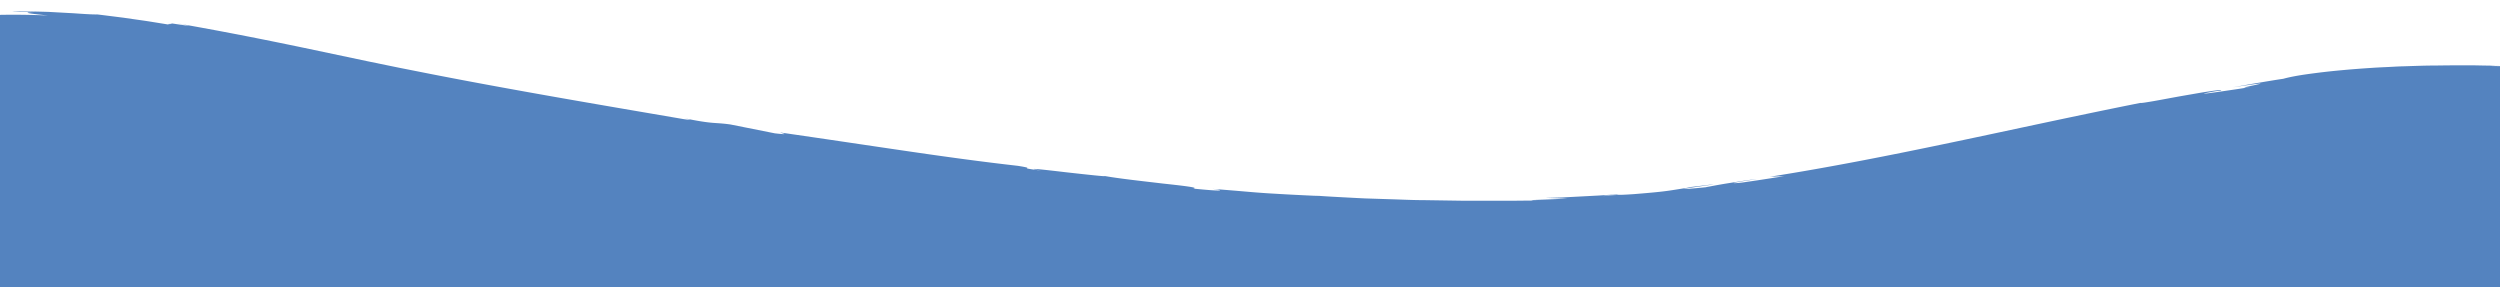 <?xml version="1.0" encoding="UTF-8"?> <svg xmlns="http://www.w3.org/2000/svg" id="Capa_1" data-name="Capa 1" viewBox="0 0 1920 220.44"><defs><style>.cls-1{fill:#5483bf;}</style></defs><path class="cls-1" d="M1920.31,222V50.8l-7.31-.1c.72-.07,2.13-.18,7.31-.17v0l-13.37-.21-5.92-.12c-2,0-4,0-6,0l-12.24,0c-4.12,0-8.27.1-12.43.13-8.31,0-16.65.37-24.87.61-4.11.09-8.18.38-12.19.56s-8,.37-11.88.64c-15.53,1-29.86,2.3-41.61,3.79-5.87.76-11.12,1.47-15.54,2.25s-8,1.57-10.69,2.33c-6.49.94-13,2.07-19.43,3.14s-12.92,2.26-19.37,3.4c50.35-7.52-7.22,2.47,13.56-.21-4.92.83-10.59,1.69-15.93,2.46s-10.36,1.53-14,2c-7.3,1-9.13.94,3-1.21l3.82-.49c2.14-.79-.69-.55-6.13.22-2.71.39-6.08.89-9.8,1.52l-11.9,2.06c-8.26,1.43-16.71,3.08-23,4.18S1643.73,79.34,1644,79c-49,9.73-97.09,20.35-144.49,30.28s-94.11,19.2-140.24,26.46l10.89-.42L1354,137.84c-5.36.85-10.75,1.58-16.13,2.37-8.52.94-11.54.66,11.47-2.66-3.06.27-7,.79-11.18,1.43L1325.47,141c-4.09.68-7.82,1.35-10.57,1.87s-4.52.81-4.67.92c-45.37,4.48,17.47-3.44,3.56-2L1295,144.06l4.27-.32c-7.6,1.11-11.72,1.84-17.42,2.67s-13,1.55-27,2.68c-17.68,1.19-9.13-.05-16.08.47a13,13,0,0,0-2.2.06c-1.63.08-4.3.25-8.49.53l-20.54,1.08-5.14.27-2.56.14-2.57.07L1187,152l8.25.26,4.13.13,4.12,0-3.43.27-3.42.17-6.59.28-10.37.41c-5,.22-5.39.38,4.14.67-3.49-.12-8.52-.14-14.66-.1l-4.82.05-2.55,0-2.65,0-11.4,0H1122l-27.66-.42c-9.27,0-18.45-.48-27.15-.73l-12.63-.41-5.94-.19c-1.94-.07-3.82-.19-5.65-.27-14.62-.75-25.68-1.35-30-1.71-3.2,0-6.39-.21-9.59-.35l-9.63-.47c-6.45-.33-13-.71-19.67-1.12s-13.57-1-20.71-1.62S938.83,145.68,931,145c3.86.49,6.92,1,5.66,1.24s-6.86-.05-20.29-1.4c5.06-.73-7.21-2.12-23.42-3.89-15.2-1.81-33.89-3.81-45-5.86,3.65.86-13.31-1-29.19-2.78-17.66-2.07-34-3.91-18.92-1.23-22.3-3-1.22-1-18.07-3.71-13.3-1.51-27.27-3.24-41.74-5.18s-29.47-4.07-44.84-6.33c-30.75-4.49-63-9.38-95.75-14.07-1.08.15,9.78,2.25-4.33.62L561,95.6c-12.93-1.83-12.23,0-35.59-4.82,3.27.78,8.16,2-.51.68-63.8-10.91-129-21.91-194.07-34.63L306.41,52l-24.36-5L233.36,36.72c-32.47-6.78-65-13.17-97.51-18.83,8.79,1.67,10.22,2.07,7.78,1.78-1.22-.14-3.41-.45-6.14-.86L133,18.14l-4.94-.68c8.78,1.38-.34.73,1.32,1.39l-13.64-2.2c-4.55-.73-9.12-1.34-13.67-2l-6.85-1-6.87-.87c-4.58-.56-9.16-1.17-13.75-1.7-2.55.09-7.54-.17-13.67-.59l-4.79-.33-5.11-.27L40.39,9.3l-2.68-.15-2.66-.08-5.16-.14-9.32-.21a87.61,87.61,0,0,0-11.25.45l8.8-.11c2.94,0,5.86.1,8.79.14-11.7.31-3.53,1.29,7.06,2.39l3.07.32c-12.64-.55-25.13-.73-37.4-.5V222Zm-685.2-71.93c2.16,0,4.31-.13,6.46-.24-3.63.39-6.1.54-7.7.64s-2.34.12-2.49.1A31.37,31.37,0,0,1,1235.11,150.11Z"></path></svg> 